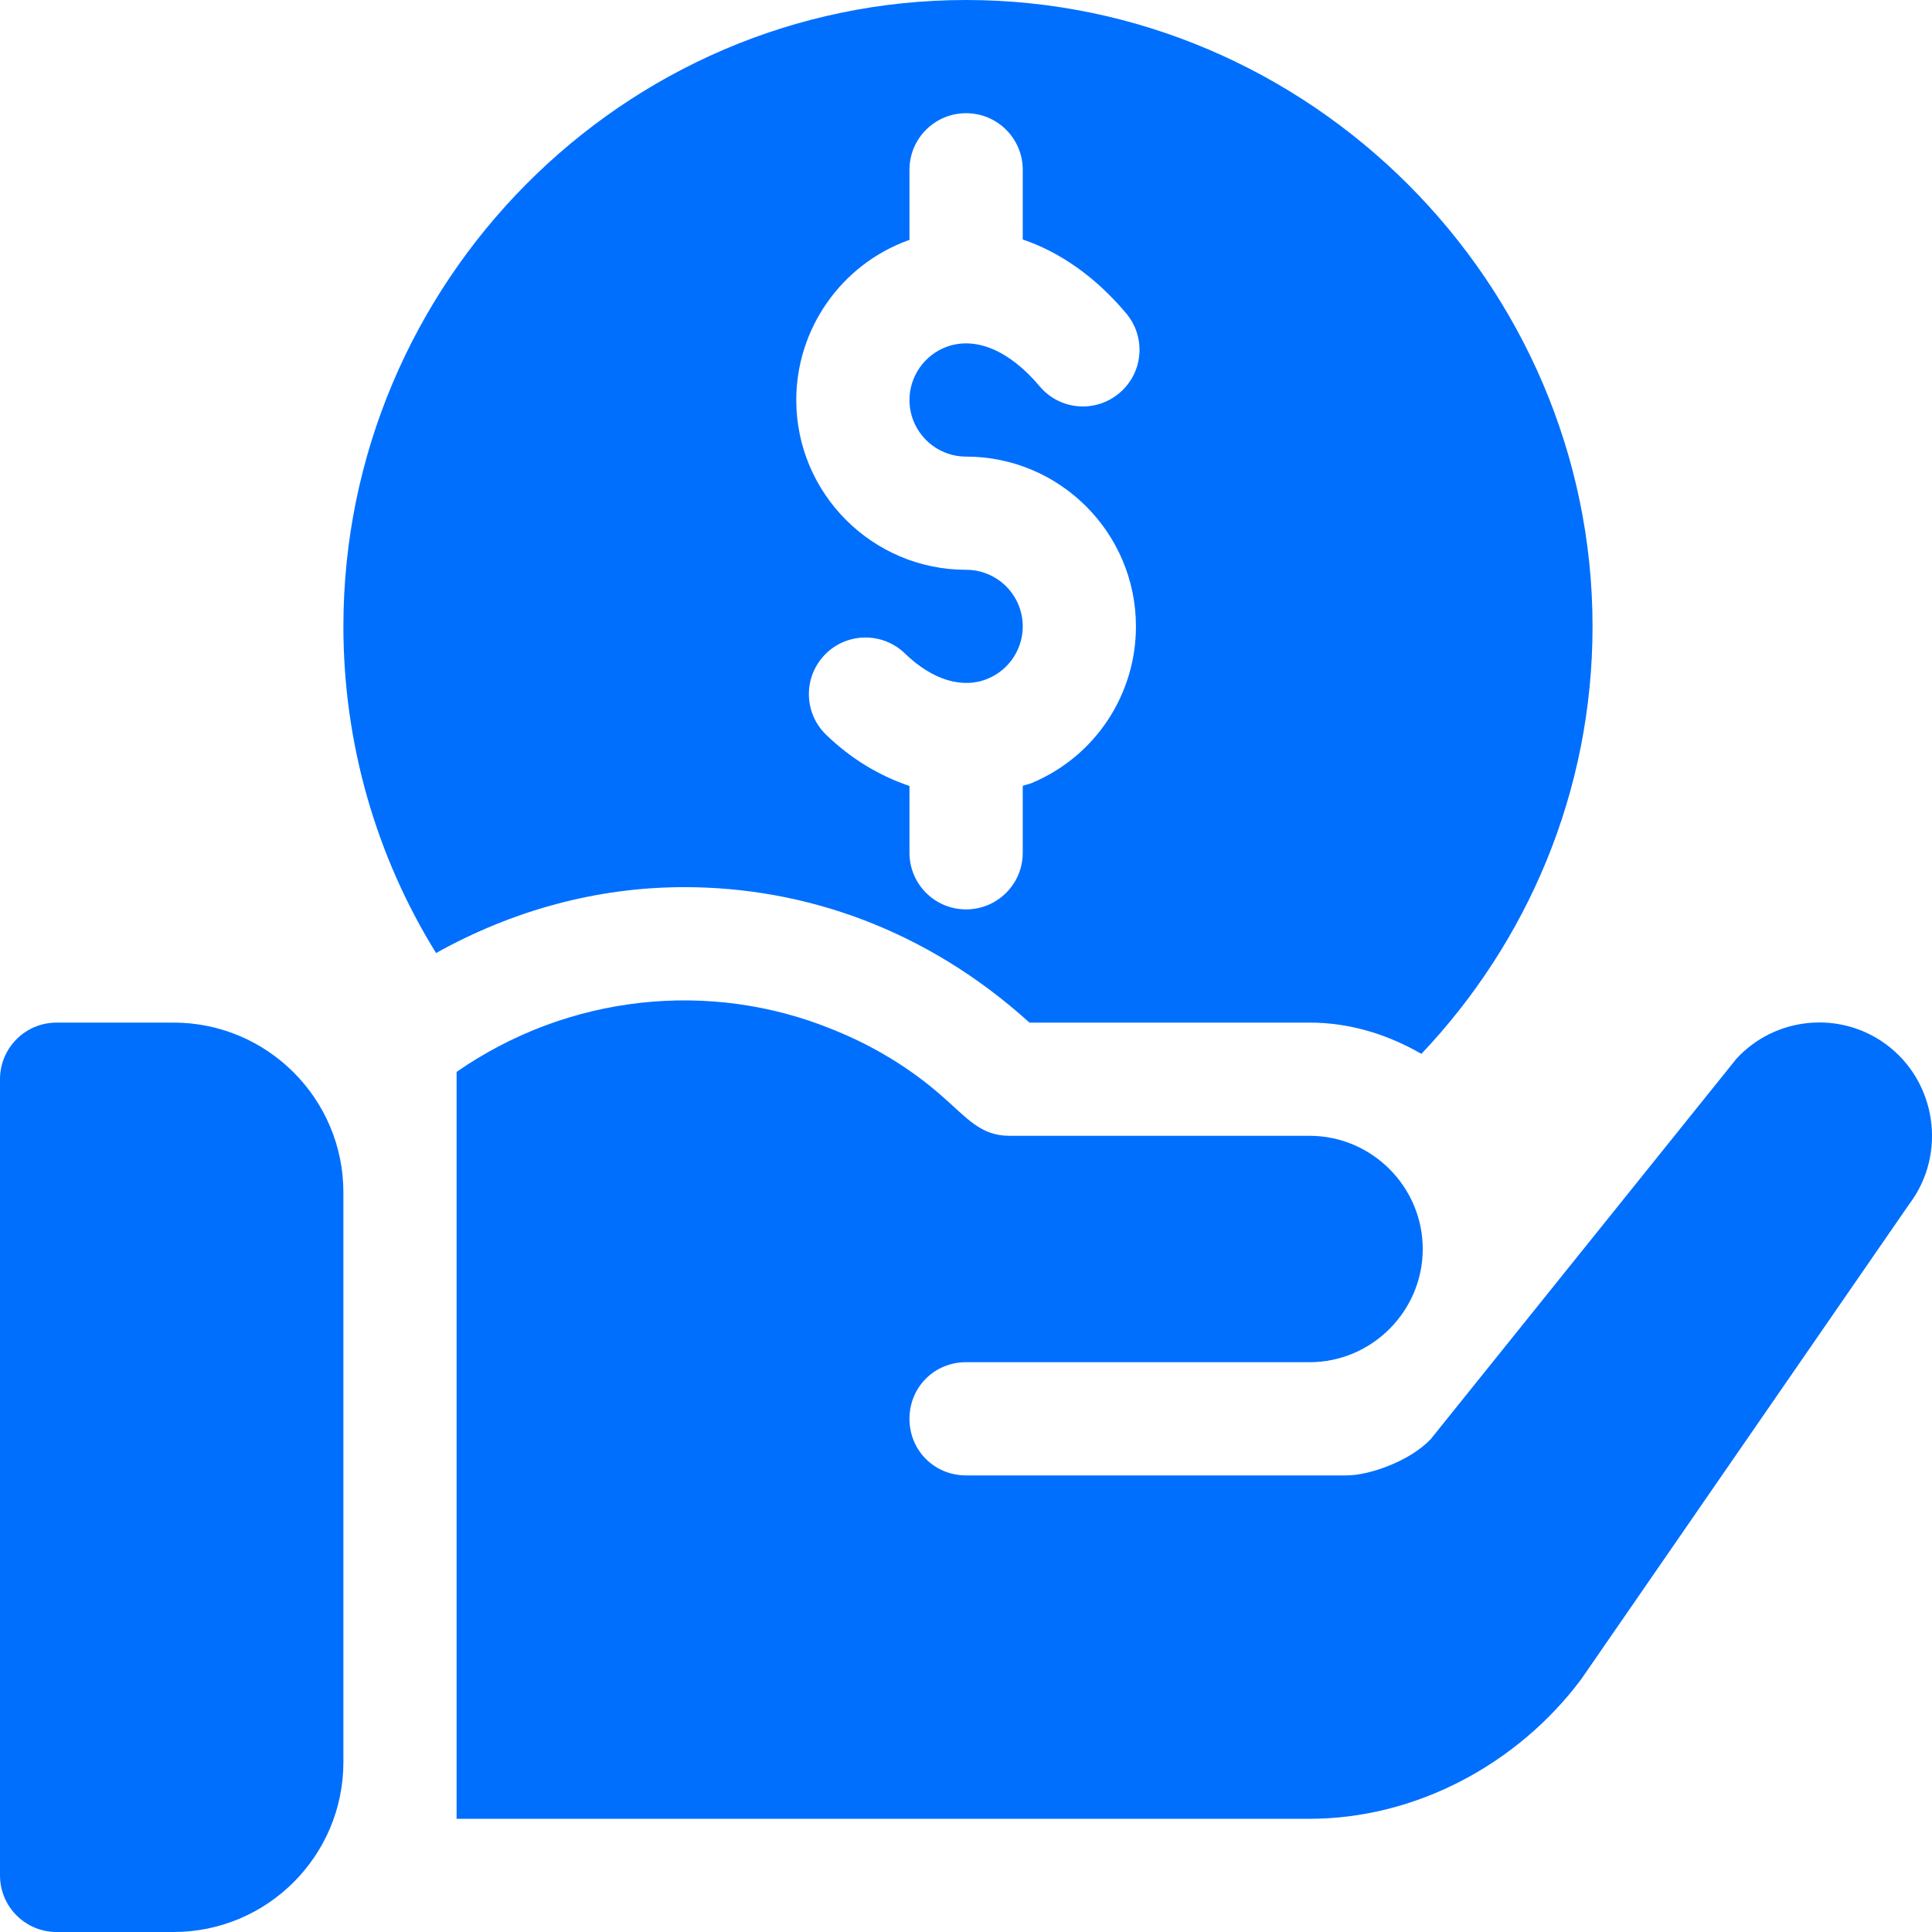 <svg width="27" height="27" viewBox="0 0 27 27" fill="none" xmlns="http://www.w3.org/2000/svg">
<path d="M2.426 14.291H0.791C0.354 14.291 0 14.645 0 15.082V26.209C0 26.646 0.354 27 0.791 27H2.426C3.735 27 4.799 25.936 4.799 24.627V16.664C4.799 15.355 3.735 14.291 2.426 14.291Z" fill="#006FFE"/>
<path d="M13.501 0C8.703 0 4.799 3.956 4.799 8.754C4.799 10.39 5.255 11.963 6.094 13.319C7.157 12.726 8.338 12.398 9.563 12.398C11.245 12.398 12.945 12.987 14.387 14.291H18.301C18.873 14.291 19.401 14.461 19.864 14.728C21.343 13.168 22.256 11.068 22.256 8.754C22.256 3.956 18.3 0 13.501 0ZM13.501 6.381C14.81 6.381 15.875 7.445 15.875 8.754C15.875 9.709 15.306 10.568 14.426 10.94C14.382 10.959 14.337 10.966 14.293 10.982V11.918C14.293 12.355 13.939 12.709 13.501 12.709C13.064 12.709 12.71 12.355 12.71 11.918V10.984C12.3 10.845 11.902 10.614 11.545 10.268C11.231 9.964 11.223 9.464 11.528 9.149C11.831 8.836 12.333 8.829 12.646 9.132C13.03 9.504 13.454 9.633 13.809 9.483C14.102 9.359 14.293 9.073 14.293 8.754C14.293 8.317 13.938 7.963 13.502 7.963C12.193 7.963 11.128 6.898 11.128 5.59C11.128 4.596 11.755 3.7 12.689 3.36C12.696 3.357 12.704 3.358 12.71 3.356V2.373C12.71 1.936 13.064 1.582 13.501 1.582C13.939 1.582 14.293 1.936 14.293 2.373V3.347C14.814 3.523 15.312 3.871 15.739 4.38C16.021 4.715 15.977 5.214 15.642 5.494C15.308 5.776 14.808 5.733 14.528 5.397C14.109 4.899 13.637 4.699 13.231 4.846C12.92 4.96 12.71 5.258 12.71 5.59C12.71 6.026 13.065 6.381 13.501 6.381Z" fill="#006FFE"/>
<path d="M26.354 14.592C25.705 14.117 24.803 14.212 24.266 14.797L19.994 20.113C19.693 20.429 19.123 20.619 18.823 20.619H13.501C13.058 20.619 12.71 20.271 12.71 19.828C12.71 19.385 13.058 19.037 13.501 19.037C17.046 19.037 14.361 19.037 18.301 19.037C19.171 19.037 19.883 18.325 19.883 17.455C19.883 16.585 19.171 15.873 18.301 15.873C14.585 15.873 18.076 15.873 14.103 15.873C13.708 15.873 13.512 15.623 13.201 15.351C12.726 14.924 12.188 14.607 11.634 14.386C9.92 13.686 7.939 13.898 6.381 14.98C6.381 17.861 6.381 22.153 6.381 25.418H18.301C19.788 25.418 21.212 24.653 22.098 23.467L26.686 16.822C27.209 16.126 27.066 15.114 26.354 14.592Z" fill="#006FFE"/>
</svg>
